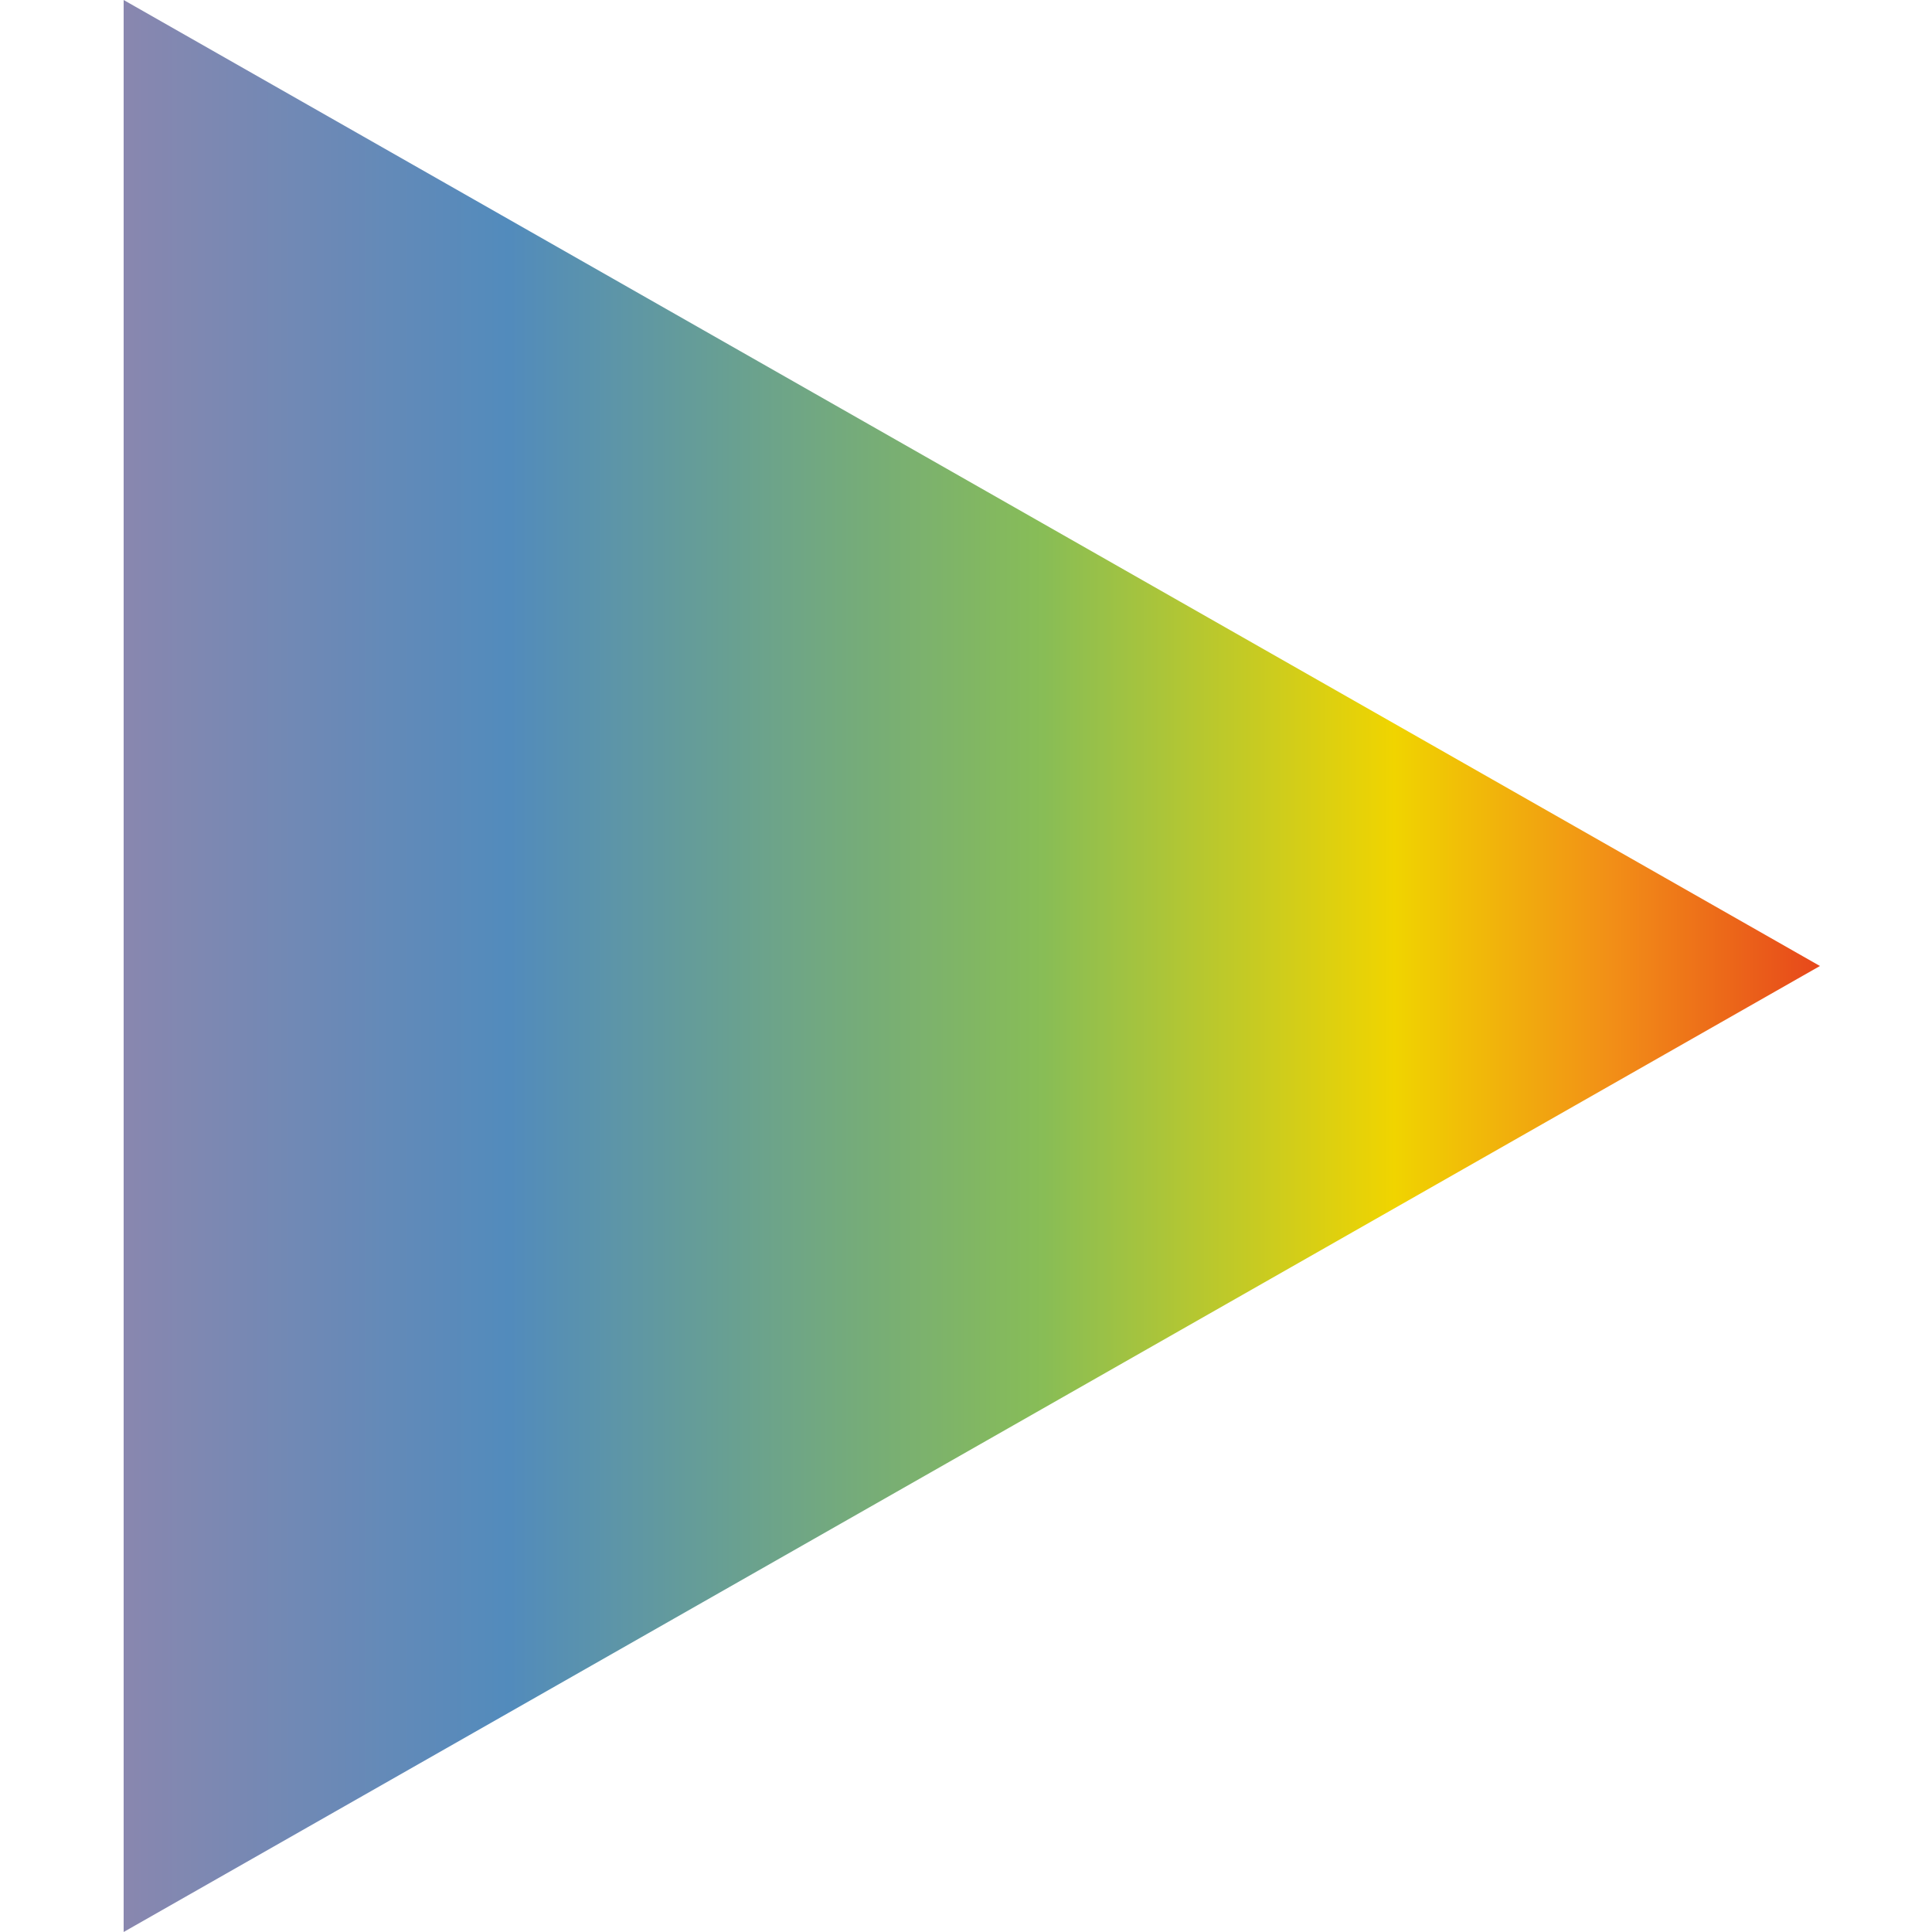 <?xml version="1.0" encoding="utf-8"?>
<!-- Generator: Adobe Illustrator 24.0.0, SVG Export Plug-In . SVG Version: 6.00 Build 0)  -->
<svg version="1.1" id="Ebene_1" xmlns="http://www.w3.org/2000/svg" xmlns:xlink="http://www.w3.org/1999/xlink" x="0px" y="0px"
	 viewBox="0 0 500 500" style="enable-background:new 0 0 500 500;" xml:space="preserve">
<style type="text/css">
	.st0{fill:url(#Polygon_9_1_);}
</style>
<linearGradient id="Polygon_9_1_" gradientUnits="userSpaceOnUse" x1="6.082" y1="-10.93" x2="6.082" y2="-0.721" gradientTransform="matrix(3.000385e-15 49 -43 2.632991e-15 1 -48)">
	<stop  offset="0" style="stop-color:#E7481B"/>
	<stop  offset="0.123" style="stop-color:#F28F17"/>
	<stop  offset="0.251" style="stop-color:#F0D400"/>
	<stop  offset="0.457" style="stop-color:#88BD56"/>
	<stop  offset="0.773" style="stop-color:#528BBC"/>
	<stop  offset="1" style="stop-color:#8987AF"/>
</linearGradient>
<path id="Polygon_9" class="st0" d="M471,250L32,500V0L471,250z"/>
</svg>
